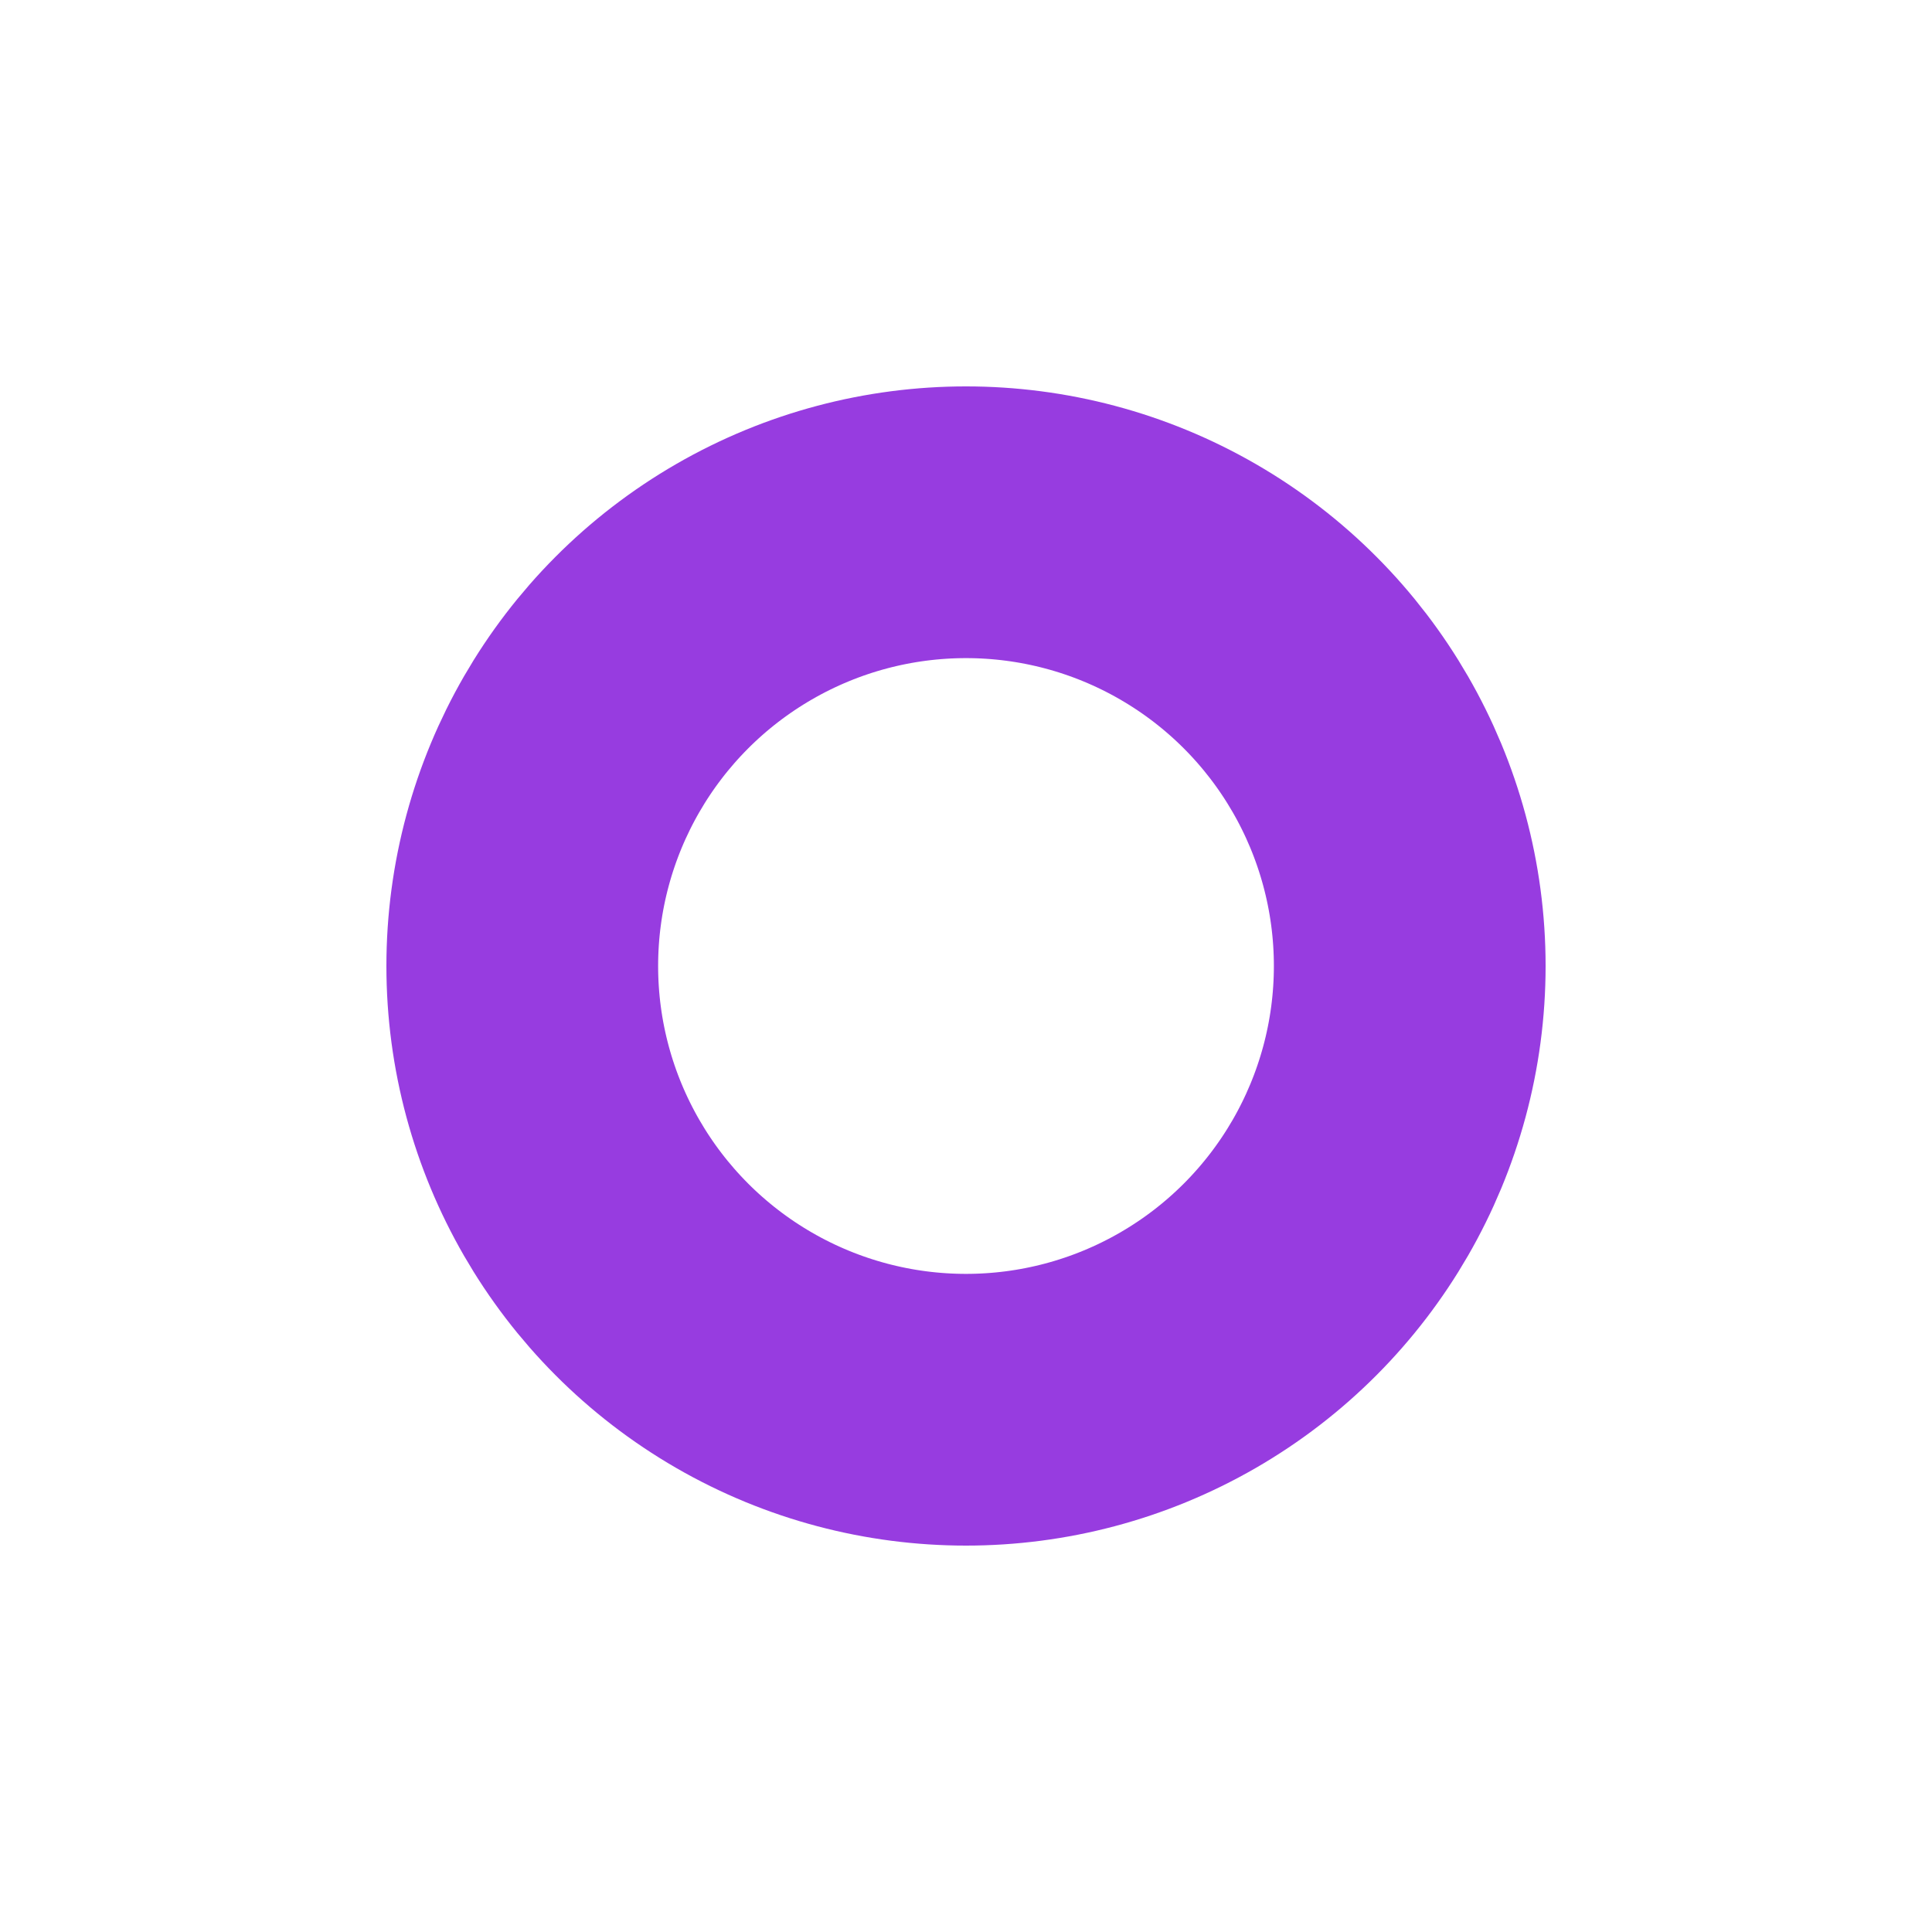 <svg width="28" height="28" viewBox="0 0 28 28" fill="none" xmlns="http://www.w3.org/2000/svg">
<g filter="url(#filter0_d_4226_11893)">
<circle cx="14" cy="14" r="12" fill="white"/>
</g>
<circle cx="14" cy="14" r="6.431" stroke="#973CE0" stroke-width="3.938"/>
<defs>
<filter id="filter0_d_4226_11893" x="0.163" y="0.163" width="27.675" height="27.675" filterUnits="userSpaceOnUse" color-interpolation-filters="sRGB">
<feFlood flood-opacity="0" result="BackgroundImageFix"/>
<feColorMatrix in="SourceAlpha" type="matrix" values="0 0 0 0 0 0 0 0 0 0 0 0 0 0 0 0 0 0 127 0" result="hardAlpha"/>
<feOffset/>
<feGaussianBlur stdDeviation="0.919"/>
<feColorMatrix type="matrix" values="0 0 0 0 0 0 0 0 0 0 0 0 0 0 0 0 0 0 0.16 0"/>
<feBlend mode="normal" in2="BackgroundImageFix" result="effect1_dropShadow_4226_11893"/>
<feBlend mode="normal" in="SourceGraphic" in2="effect1_dropShadow_4226_11893" result="shape"/>
</filter>
</defs>
</svg>
